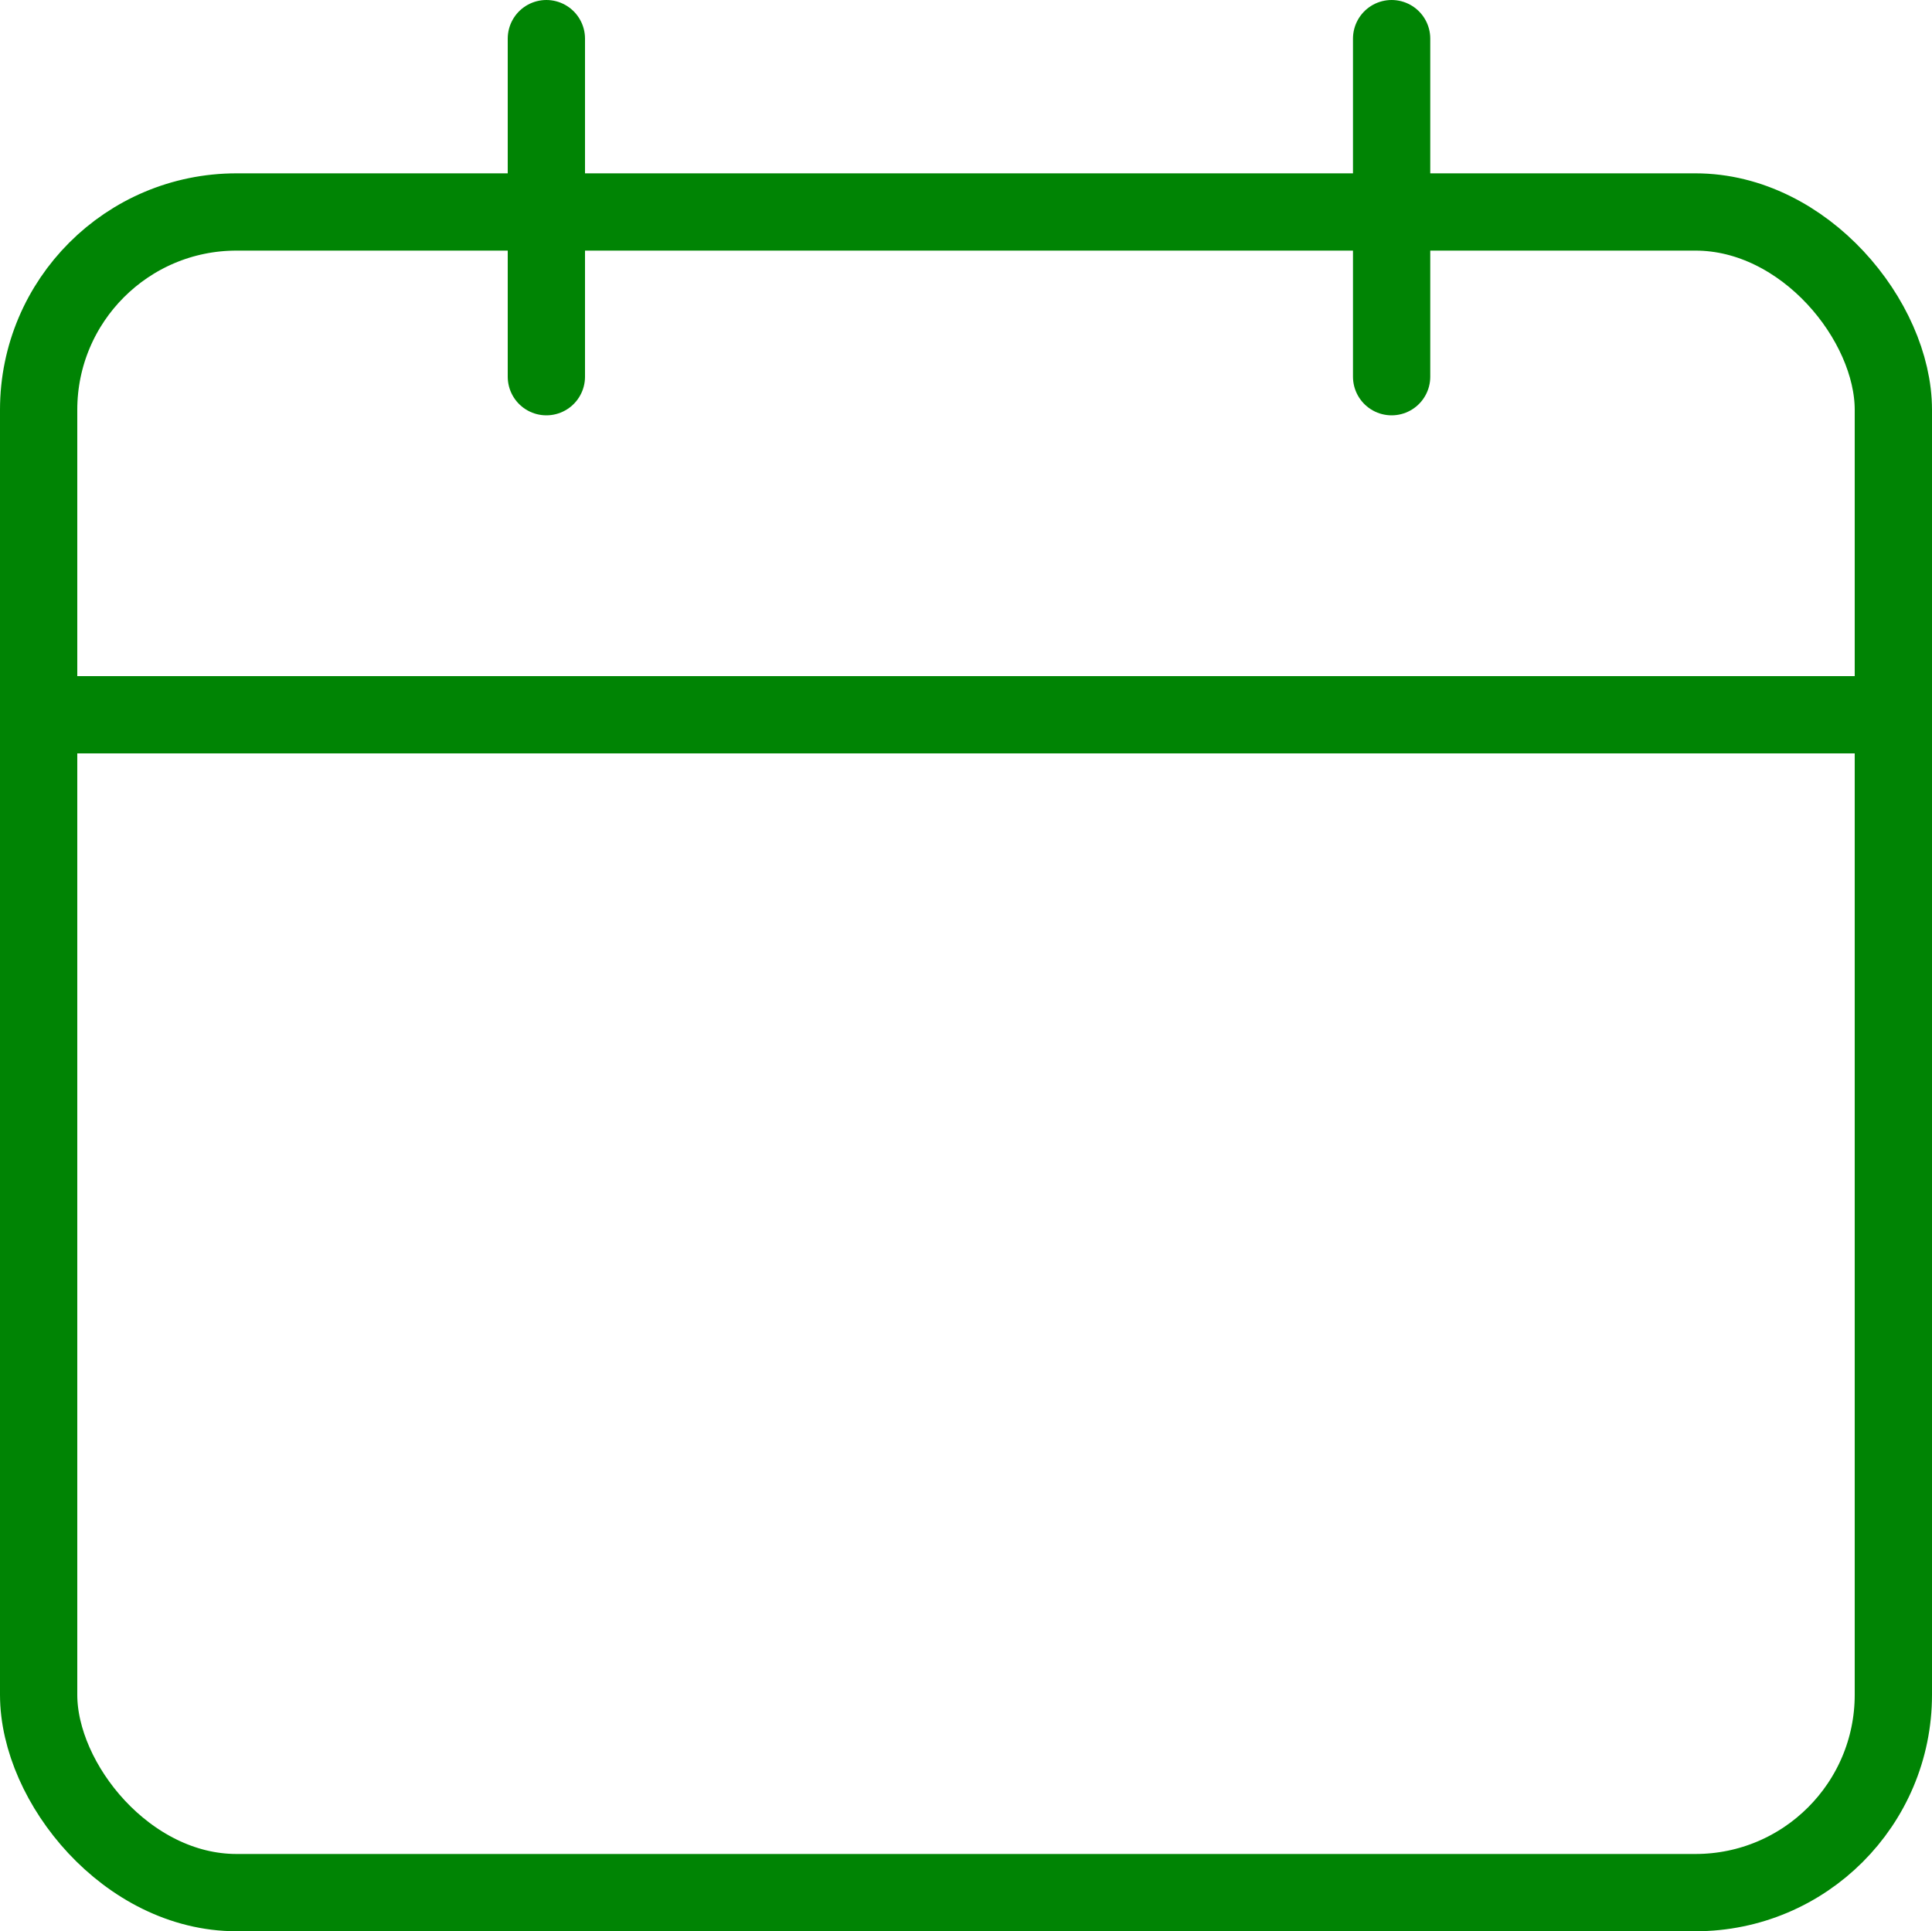 <svg xmlns="http://www.w3.org/2000/svg" width="100" height="99.973" viewBox="0 0 100 99.973">
  <g id="Gruppe_9922" data-name="Gruppe 9922" transform="translate(-633 -334.027)">
    <g id="streamline-icon-calendar-check-1_140x140" data-name="streamline-icon-calendar-check-1 140x140">
      <path id="Pfad_22854" data-name="Pfad 22854" d="M635.071,371.027h96.25" fill="none" stroke="#008404" stroke-linejoin="round" stroke-width="4"/>
      <path id="Pfad_22855" data-name="Pfad 22855" d="M661.28,353.527v-17.5" fill="none" stroke="#008404" stroke-linecap="round" stroke-linejoin="round" stroke-width="4"/>
      <path id="Pfad_22856" data-name="Pfad 22856" d="M705.03,353.527v-17.5" fill="none" stroke="#008404" stroke-linecap="round" stroke-linejoin="round" stroke-width="4"/>
    </g>
    <rect id="Rechteck_4552" data-name="Rechteck 4552" width="96" height="87" rx="10.243" transform="translate(635 345)" fill="none" stroke="#008404" stroke-width="4"/>
  </g>
</svg>
